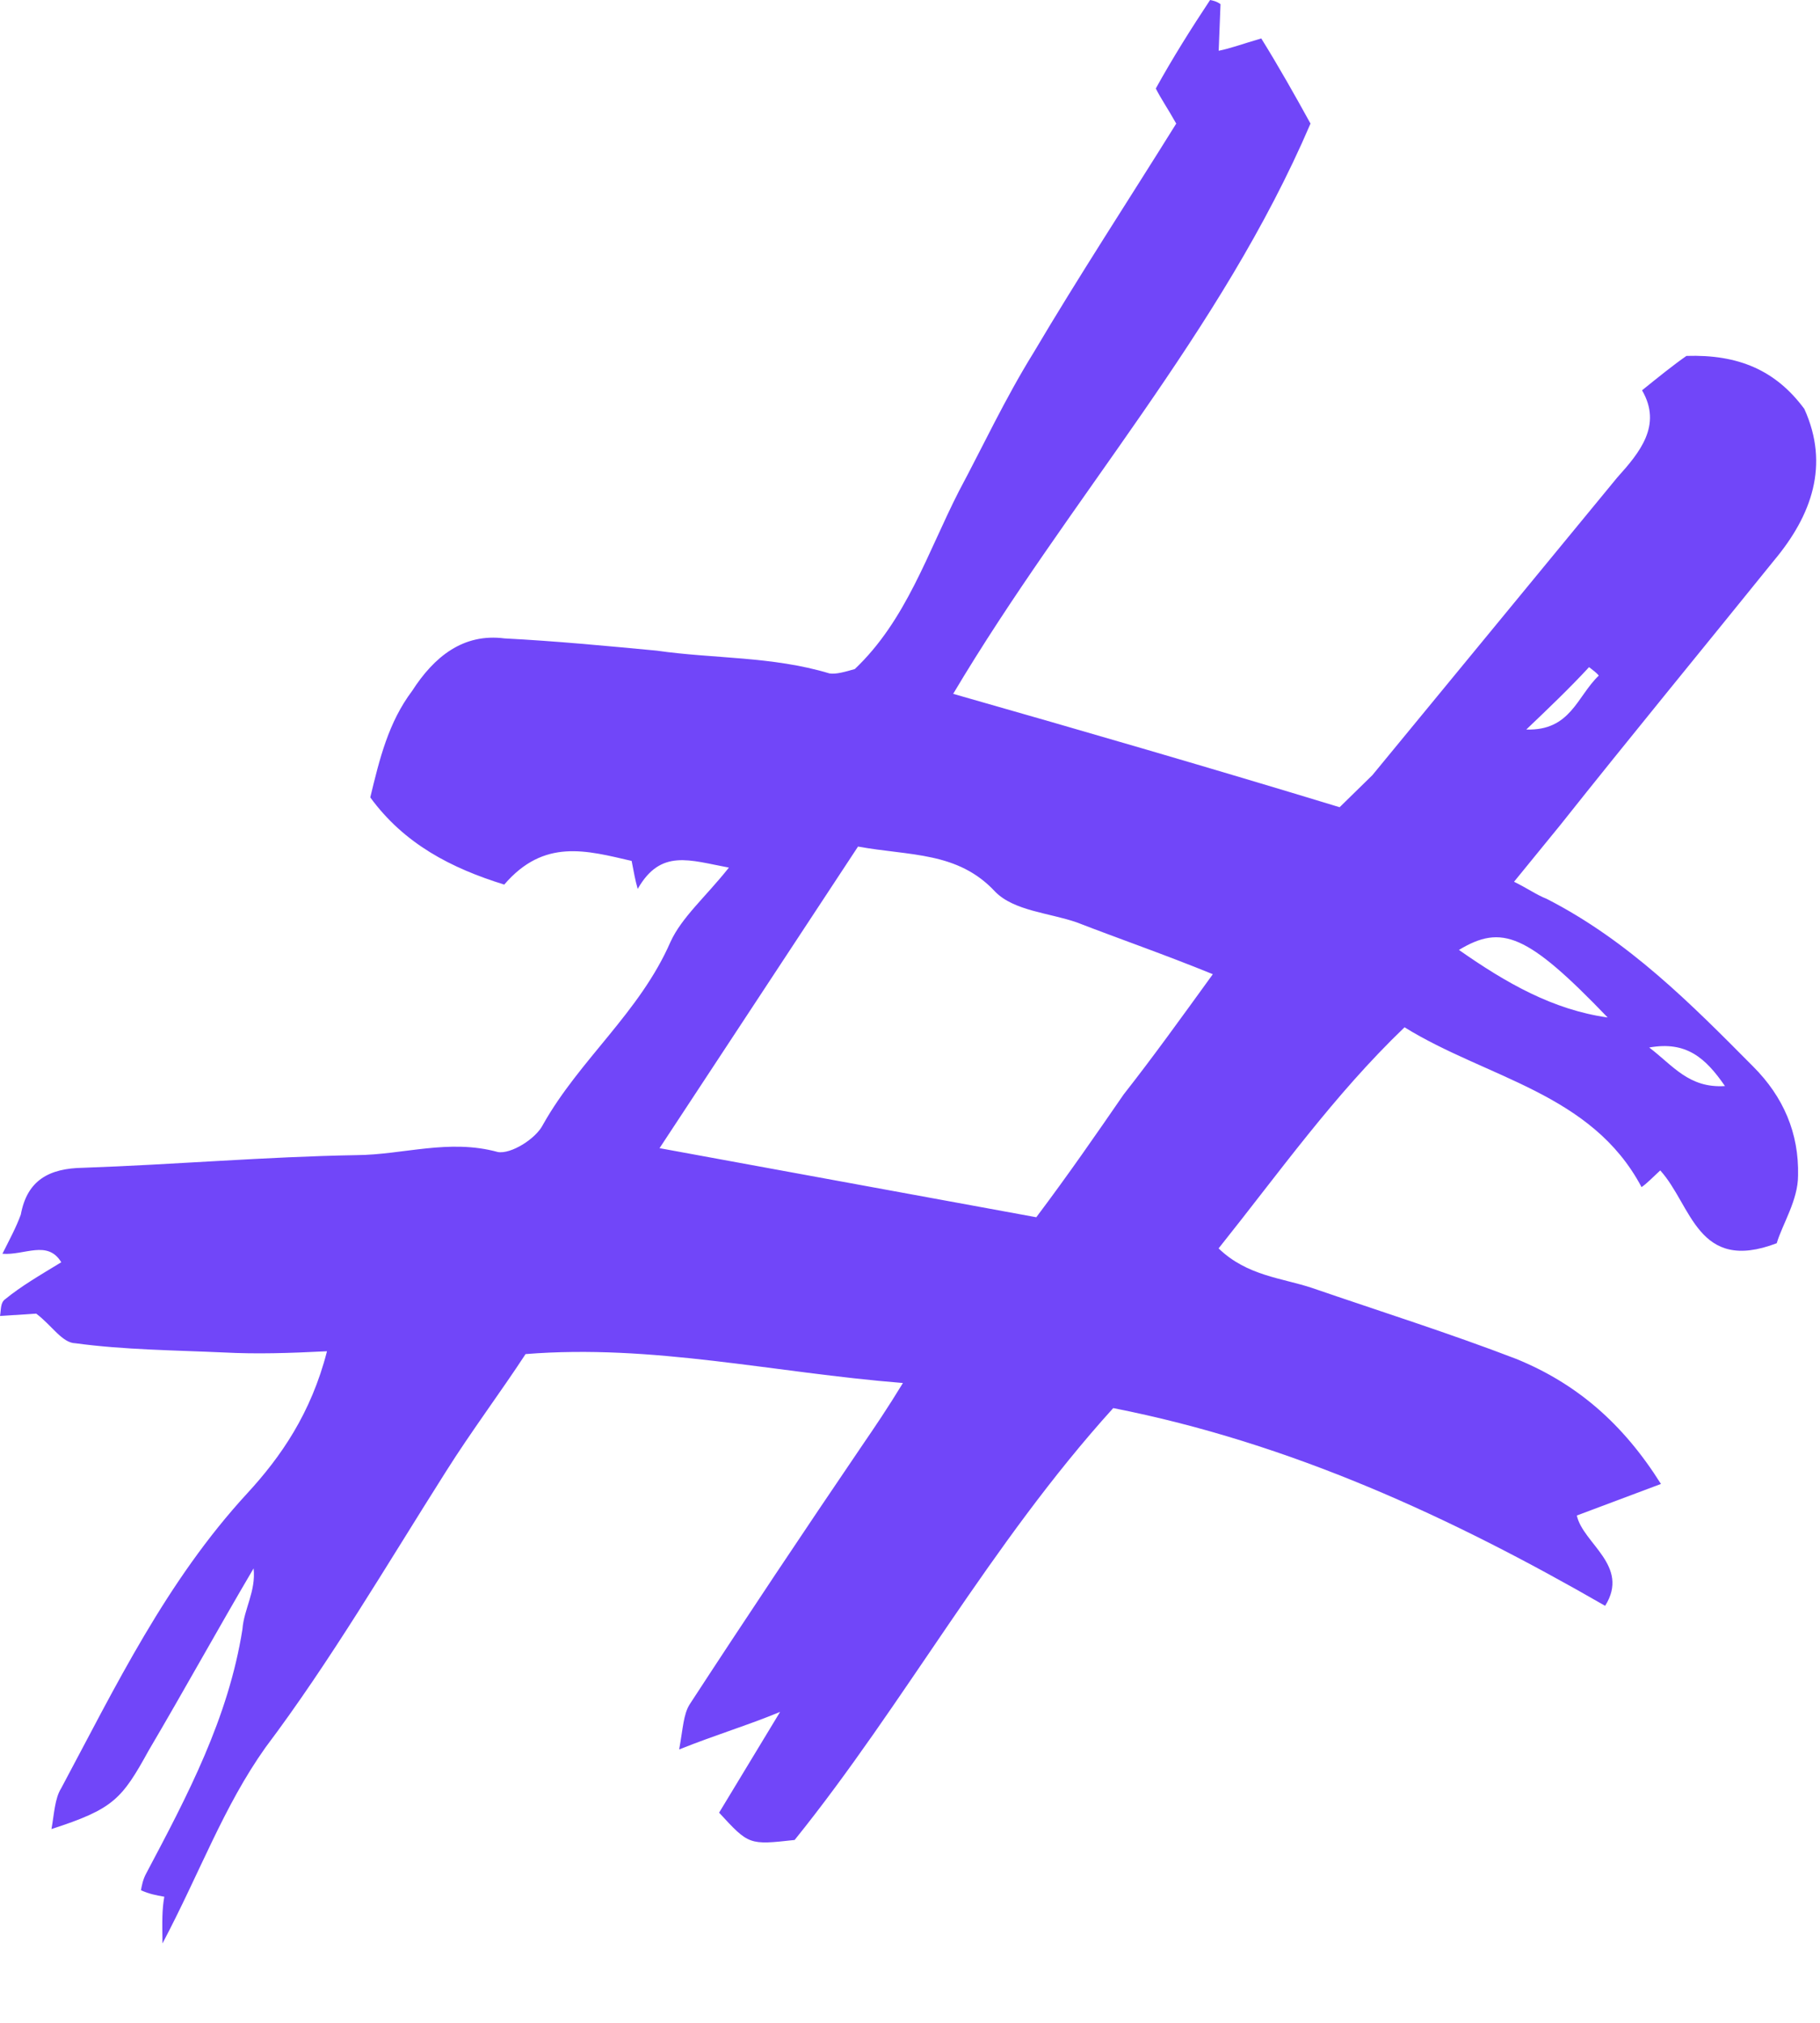 <?xml version="1.0" encoding="UTF-8"?> <svg xmlns="http://www.w3.org/2000/svg" width="18" height="20" viewBox="0 0 18 20" fill="none"><path d="M1.607 19.215C1.604 18.993 1.602 18.882 1.625 18.753C1.54 18.738 1.476 18.726 1.394 18.689C1.402 18.646 1.413 18.582 1.447 18.521C1.853 17.755 2.259 16.988 2.398 16.107C2.412 15.91 2.533 15.733 2.508 15.507C2.155 16.106 1.823 16.709 1.47 17.308C1.204 17.791 1.12 17.886 0.509 18.084C0.536 17.934 0.542 17.78 0.605 17.681C1.144 16.673 1.643 15.636 2.445 14.765C2.777 14.405 3.077 13.973 3.234 13.36C2.854 13.379 2.542 13.389 2.213 13.372C1.73 13.35 1.222 13.346 0.747 13.281C0.615 13.279 0.514 13.105 0.358 12.988L0 13.011C0.012 12.947 0.002 12.879 0.053 12.844C0.209 12.717 0.382 12.616 0.606 12.48C0.47 12.256 0.242 12.414 0.024 12.396C0.095 12.254 0.161 12.133 0.206 12.008C0.269 11.666 0.489 11.551 0.822 11.546C1.735 11.514 2.635 11.436 3.523 11.421C3.988 11.418 4.438 11.257 4.923 11.39C5.051 11.414 5.301 11.26 5.371 11.118C5.732 10.476 6.327 10.01 6.631 9.313C6.743 9.068 6.979 8.868 7.209 8.578C6.823 8.507 6.535 8.388 6.307 8.789C6.28 8.695 6.27 8.627 6.247 8.512C5.801 8.409 5.381 8.287 4.987 8.746C4.463 8.584 3.998 8.344 3.662 7.884C3.754 7.502 3.842 7.142 4.076 6.831C4.293 6.494 4.58 6.259 4.99 6.312C5.495 6.338 5.995 6.386 6.495 6.433C7.056 6.514 7.636 6.487 8.203 6.658C8.267 6.669 8.36 6.642 8.454 6.615C8.963 6.133 9.174 5.463 9.484 4.856C9.721 4.413 9.939 3.944 10.222 3.487C10.671 2.728 11.163 1.977 11.633 1.222C11.55 1.074 11.48 0.973 11.431 0.875C11.597 0.574 11.785 0.276 11.968 0C11.989 0.004 12.032 0.012 12.071 0.041L12.053 0.502C12.168 0.479 12.287 0.435 12.474 0.38C12.645 0.655 12.812 0.951 12.961 1.222C12.072 3.295 10.579 4.924 9.427 6.86C10.731 7.232 11.971 7.592 13.249 7.981L13.573 7.664L15.994 4.722C16.216 4.475 16.442 4.206 16.24 3.859C16.396 3.733 16.552 3.607 16.679 3.519C17.191 3.503 17.561 3.659 17.845 4.043C18.097 4.598 17.917 5.096 17.548 5.538C16.832 6.425 16.12 7.29 15.43 8.159L14.974 8.718C15.116 8.788 15.193 8.846 15.297 8.887C16.106 9.301 16.722 9.923 17.339 10.545C17.638 10.844 17.793 11.204 17.783 11.623C17.783 11.866 17.628 12.104 17.572 12.292C16.787 12.591 16.733 11.917 16.42 11.572C16.34 11.646 16.286 11.703 16.235 11.737C15.742 10.806 14.706 10.661 13.891 10.157C13.193 10.826 12.654 11.59 12.052 12.343C12.334 12.616 12.684 12.636 12.976 12.734C13.663 12.97 14.332 13.181 14.994 13.435C15.591 13.678 16.05 14.072 16.427 14.672L15.595 14.984C15.655 15.261 16.124 15.48 15.875 15.877C14.353 15 12.761 14.266 11.01 13.922C9.789 15.27 8.947 16.842 7.859 18.192C7.407 18.242 7.407 18.242 7.112 17.922L7.715 16.926C7.38 17.064 7.099 17.145 6.717 17.297C6.756 17.082 6.759 16.95 6.821 16.851C7.375 16.001 7.955 15.133 8.53 14.287C8.651 14.11 8.772 13.933 8.93 13.674C7.644 13.571 6.456 13.287 5.198 13.388C4.952 13.764 4.66 14.153 4.41 14.55C3.819 15.482 3.27 16.421 2.626 17.277C2.209 17.864 1.98 18.509 1.607 19.215ZM15.095 7.213C15.534 7.227 15.597 6.884 15.812 6.68C15.794 6.655 15.755 6.626 15.716 6.596C15.524 6.804 15.309 7.009 15.095 7.213ZM15.9 10.06C15.101 9.228 14.852 9.138 14.429 9.392C14.9 9.722 15.361 9.984 15.9 10.06ZM6.523 11.352L10.249 12.035C10.571 11.607 10.842 11.214 11.113 10.821C11.402 10.453 11.669 10.082 11.995 9.632C11.501 9.431 11.084 9.288 10.65 9.12C10.38 9.026 10.03 9.007 9.843 8.817C9.473 8.418 9 8.464 8.486 8.37L6.523 11.352ZM17.06 10.738C16.868 10.459 16.677 10.291 16.311 10.357C16.544 10.533 16.702 10.761 17.06 10.738Z" fill="#7146F9"></path></svg> 
